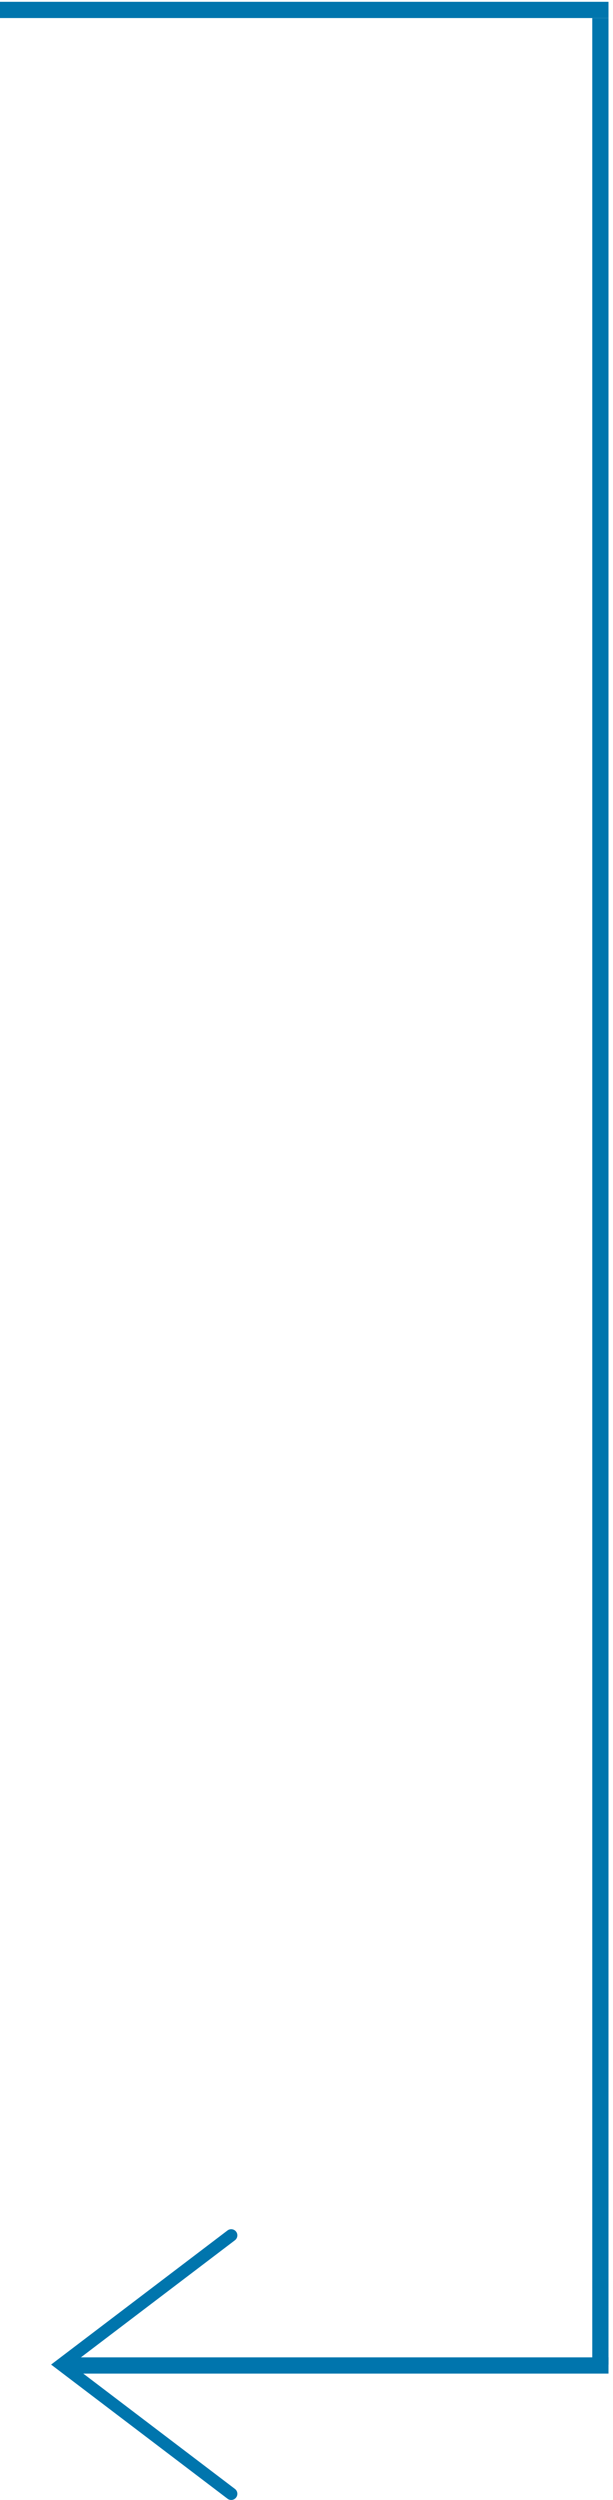 <?xml version="1.0" encoding="UTF-8"?> <svg xmlns="http://www.w3.org/2000/svg" width="68" height="277" viewBox="0 0 68 277" fill="none"> <line y1="1.1" x2="67.5" y2="1.1" stroke="#0075AD" stroke-width="1.8"></line> <line x1="7.5" y1="262.1" x2="67.5" y2="262.1" stroke="#0075AD" stroke-width="1.8"></line> <line x1="66.6" y1="262" x2="66.6" y2="2" stroke="#0075AD" stroke-width="1.8"></line> <g clip-path="url(#clip0_708_123)"> <path d="M5.669 262L25.236 247.139C25.536 246.912 25.963 246.969 26.191 247.27C26.42 247.57 26.361 247.997 26.06 248.225L7.923 262L26.06 275.776C26.361 276.003 26.42 276.43 26.191 276.73C25.963 277.031 25.536 277.089 25.236 276.861L5.669 262Z" fill="#0075AD"></path> </g> <defs> <clipPath id="clip0_708_123"> <rect width="30" height="30" fill="white" transform="translate(31 247) rotate(90)"></rect> </clipPath> </defs> </svg> 